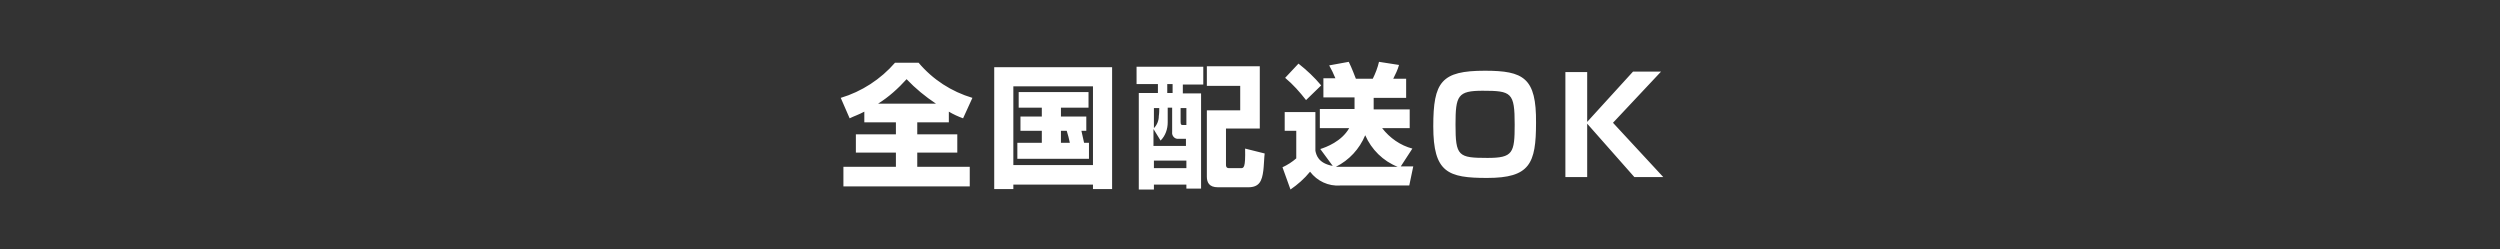 <?xml version="1.0" encoding="utf-8"?>
<!-- Generator: Adobe Illustrator 26.0.1, SVG Export Plug-In . SVG Version: 6.00 Build 0)  -->
<svg version="1.1" id="レイヤー_1" xmlns="http://www.w3.org/2000/svg" xmlns:xlink="http://www.w3.org/1999/xlink" x="0px"
	 y="0px" viewBox="0 0 562 56" style="enable-background:new 0 0 562 56;" xml:space="preserve">
<rect x="0" y="0" width="562" height="56" fill="#333333" stroke="none"/>
<style type="text/css">
	.st0{fill:none;}
	.st1{fill:#FFFFFF;}
</style>
<rect class="st0" width="562" height="56"/>
<g id="マスクグループ_23" transform="translate(-360 -13324)">
	<path id="パス_37" class="st1" d="M554.3,13351.5h7.1v2.7h-9v4.1h9v3.2h-11.8v4.4H578v-4.4h-11.8v-3.2h9v-4.1h-9v-2.7h7.1v-2.4
		c1,0.6,2.1,1.1,3.2,1.5l2.1-4.6c-4.7-1.4-8.9-4.1-12.1-7.9h-5.3c-3.2,3.7-7.5,6.5-12.2,7.9l2,4.6c1-0.5,2-0.8,3.3-1.5
		L554.3,13351.5z M557.4,13347.3c2.4-1.5,4.5-3.4,6.4-5.5c2,2.1,4.2,3.9,6.6,5.5H557.4z M604.2,13353.4v-3.2h-5.7v-2h6.2v-3.5H589
		v3.5h5.2v2h-4.8v3.2h4.8v2.7h-5.5v3.6h16.1v-3.6h-1.1c-0.2-1-0.5-2.3-0.6-2.7H604.2z M599.8,13353.4c0.3,0.9,0.5,1.8,0.7,2.7h-2
		v-2.7H599.8z M583.5,13366.5h4.3v-1h17.9v1h4.3v-27.4h-26.5V13366.5z M605.7,13343.4v17.7h-17.9v-17.7H605.7z M615.4,13342.9h4.9v2
		H616v21.7h3.4v-1.1h7.3v0.9h3.3v-21.4h-4.1v-2h4.6v-4h-15V13342.9z M623.5,13348.3v5.4c-0.1,0.7,0.4,1.4,1.1,1.5c0.1,0,0.2,0,0.2,0
		h1.8v1.6h-7.3v-3.8l1.6,2.6c1.1-1.1,1.6-2.6,1.6-4.1v-3.3H623.5z M623.6,13342.9v2h-1.2v-2H623.6z M620.6,13348.3
		c0,0.4,0,1.2-0.1,1.8c0,1-0.4,2-1.1,2.7v-4.5H620.6z M626.7,13348.3v3.8h-0.8c-0.3,0-0.5,0-0.5-0.7v-3.1H626.7z M626.7,13360.1v1.7
		h-7.3v-1.7H626.7z M631.3,13343.3h7.5v5.5h-7.5v14.9c0,1.3,0.5,2.4,2.5,2.4h6.8c2.5,0,3.1-1.4,3.4-3.8c0.1-0.6,0.2-3.2,0.3-3.8
		l-4.4-1.1c0.1,4.4-0.3,4.4-1,4.4h-2.6c-0.7,0-0.7-0.5-0.7-0.8v-8.1h7.6v-14h-11.9L631.3,13343.3z M676.9,13352.9v-4.3h-8.1v-2.6
		h7.3v-4.3h-2.9c0.5-1,1-2,1.3-3.1l-4.5-0.7c-0.3,1.3-0.8,2.6-1.4,3.8h-3.8c-0.2-0.5-0.9-2.4-1.6-3.8l-4.4,0.8
		c0.5,0.9,1,1.9,1.4,2.9h-2.7v4.3h7v2.6h-7.8v4.3h6.6c-1.7,3-5.2,4.3-6.5,4.7l2.8,3.8c-3.3-0.6-3.7-2.5-3.9-3.4v-8.7h-6.9v4.2h2.6
		v6.2c-0.9,0.8-2,1.5-3.1,2l1.8,5c1.6-1.1,3.1-2.4,4.4-4c1.6,2.1,4.1,3.3,6.8,3.1h15.5l0.9-4.3h-2.8l2.6-4c-2.7-0.7-5.1-2.4-6.8-4.6
		H676.9z M661.7,13361.5c-0.8,0-1,0-1.4,0c3-1.5,5.3-4,6.6-7.1c1.4,3.2,4,5.8,7.3,7.1H661.7z M648.9,13341.5c1.8,1.5,3.3,3.2,4.7,5
		l3.4-3.3c-1.5-1.8-3.2-3.4-5.1-4.9L648.9,13341.5z M693.8,13339.9c-9.8,0-11.6,2.5-11.6,12.5c0,10.4,3.3,11.6,12.1,11.6
		c9.6,0,11-3.2,11-12.4C705.4,13341.5,702.5,13339.9,693.8,13339.9z M700.5,13352c0,6.4-0.4,7.5-6.1,7.5c-6.6,0-7.2-0.4-7.2-7.5
		c0-6.5,0.5-7.6,6.1-7.6C699.8,13344.4,700.5,13344.8,700.5,13352z M716.8,13351.4v-11.2h-4.9v23.6h4.9v-12l10.6,12h6.5l-11.3-12.2
		l10.8-11.5h-6.3L716.8,13351.4z"/>
</g>
</svg>
